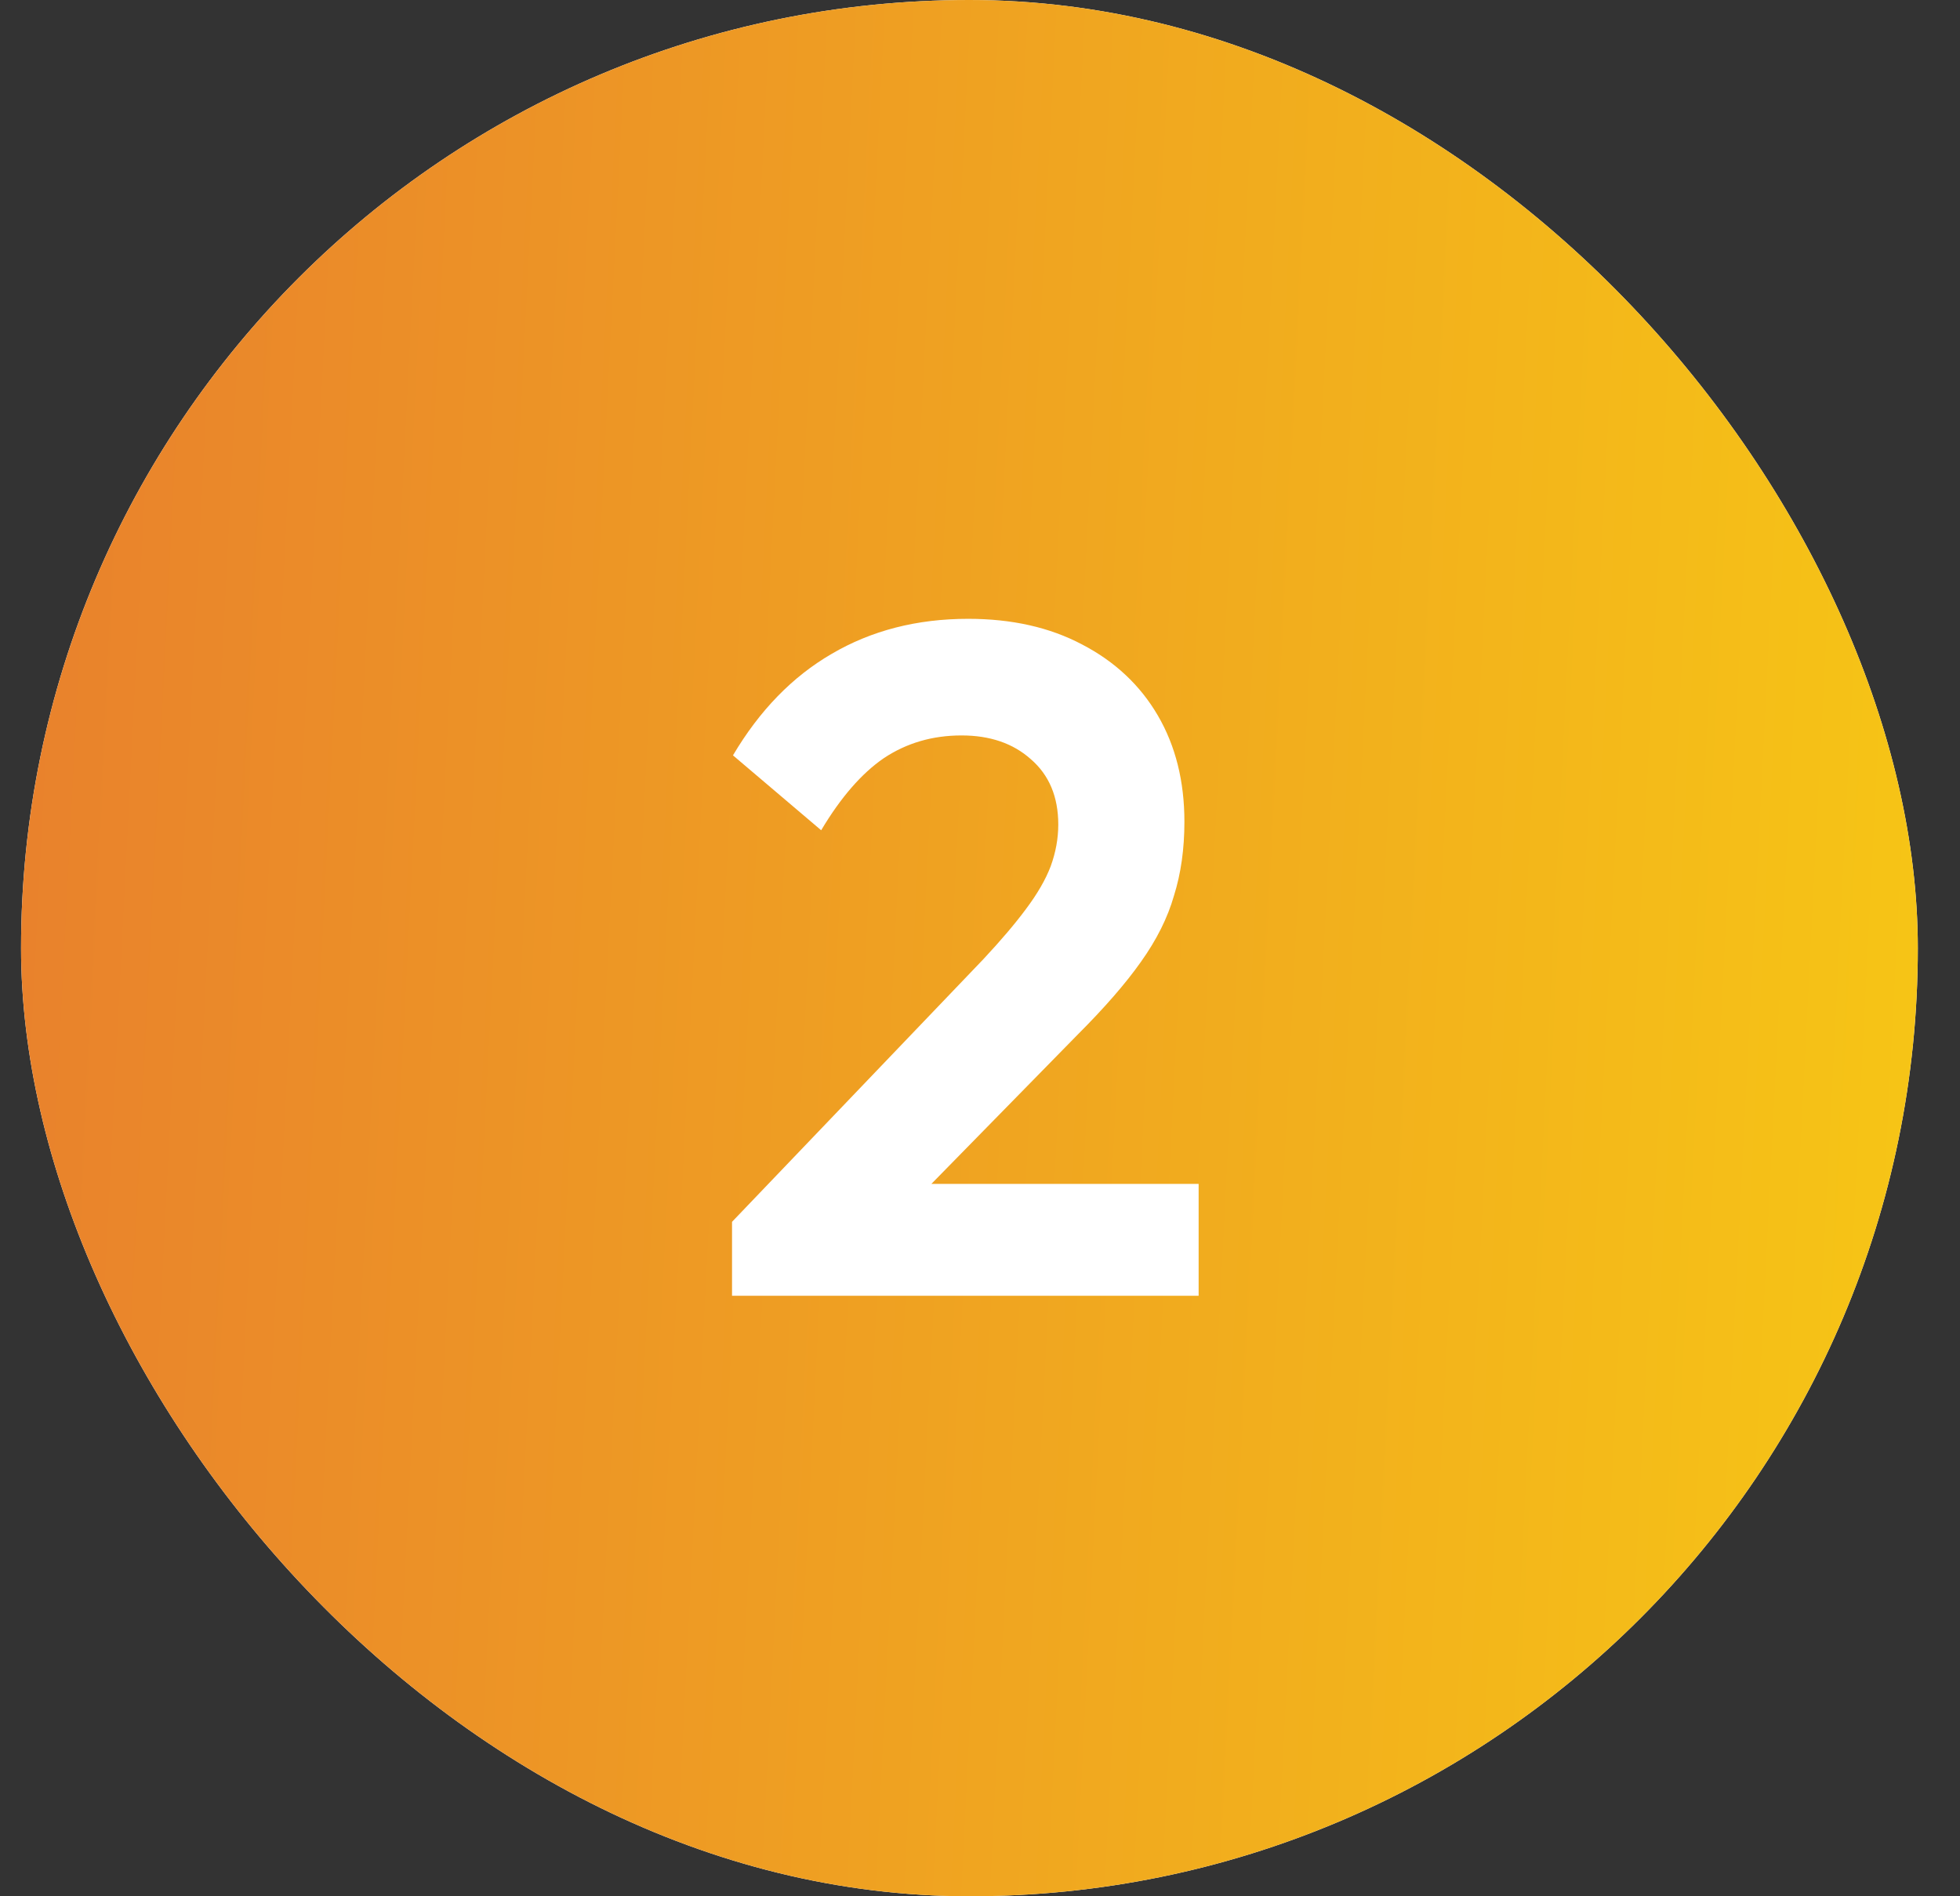 <svg xmlns="http://www.w3.org/2000/svg" width="31" height="30" viewBox="0 0 31 30" fill="none"><rect x="0" y="0" width="31" height="30" fill="#333333" stroke="none"/><rect x="0.333" width="30" height="30" rx="15" fill="white"></rect><rect x="0.333" width="30" height="30" rx="15" fill="url(#paint0_linear_848_14072)"></rect><path d="M11.578 19.33L15.553 15.175C15.833 14.875 16.058 14.61 16.228 14.38C16.408 14.14 16.538 13.915 16.618 13.705C16.698 13.485 16.738 13.265 16.738 13.045C16.738 12.605 16.593 12.26 16.303 12.01C16.023 11.76 15.658 11.635 15.208 11.635C14.748 11.635 14.338 11.755 13.978 11.995C13.628 12.235 13.298 12.615 12.988 13.135L11.593 11.95C12.013 11.24 12.533 10.705 13.153 10.345C13.783 9.975 14.503 9.79 15.313 9.79C16.003 9.79 16.603 9.925 17.113 10.195C17.633 10.465 18.033 10.84 18.313 11.32C18.593 11.8 18.733 12.36 18.733 13C18.733 13.43 18.678 13.82 18.568 14.17C18.468 14.52 18.293 14.87 18.043 15.22C17.803 15.56 17.468 15.945 17.038 16.375L14.143 19.33H11.578ZM11.578 20.5V19.33L13.318 18.73H18.958V20.5H11.578Z" fill="white"></path><defs><linearGradient id="paint0_linear_848_14072" x1="0.333" y1="15" x2="41.896" y2="17.101" gradientUnits="userSpaceOnUse"><stop stop-color="#E9822C"></stop><stop offset="1" stop-color="#FBDE0D"></stop></linearGradient></defs></svg>